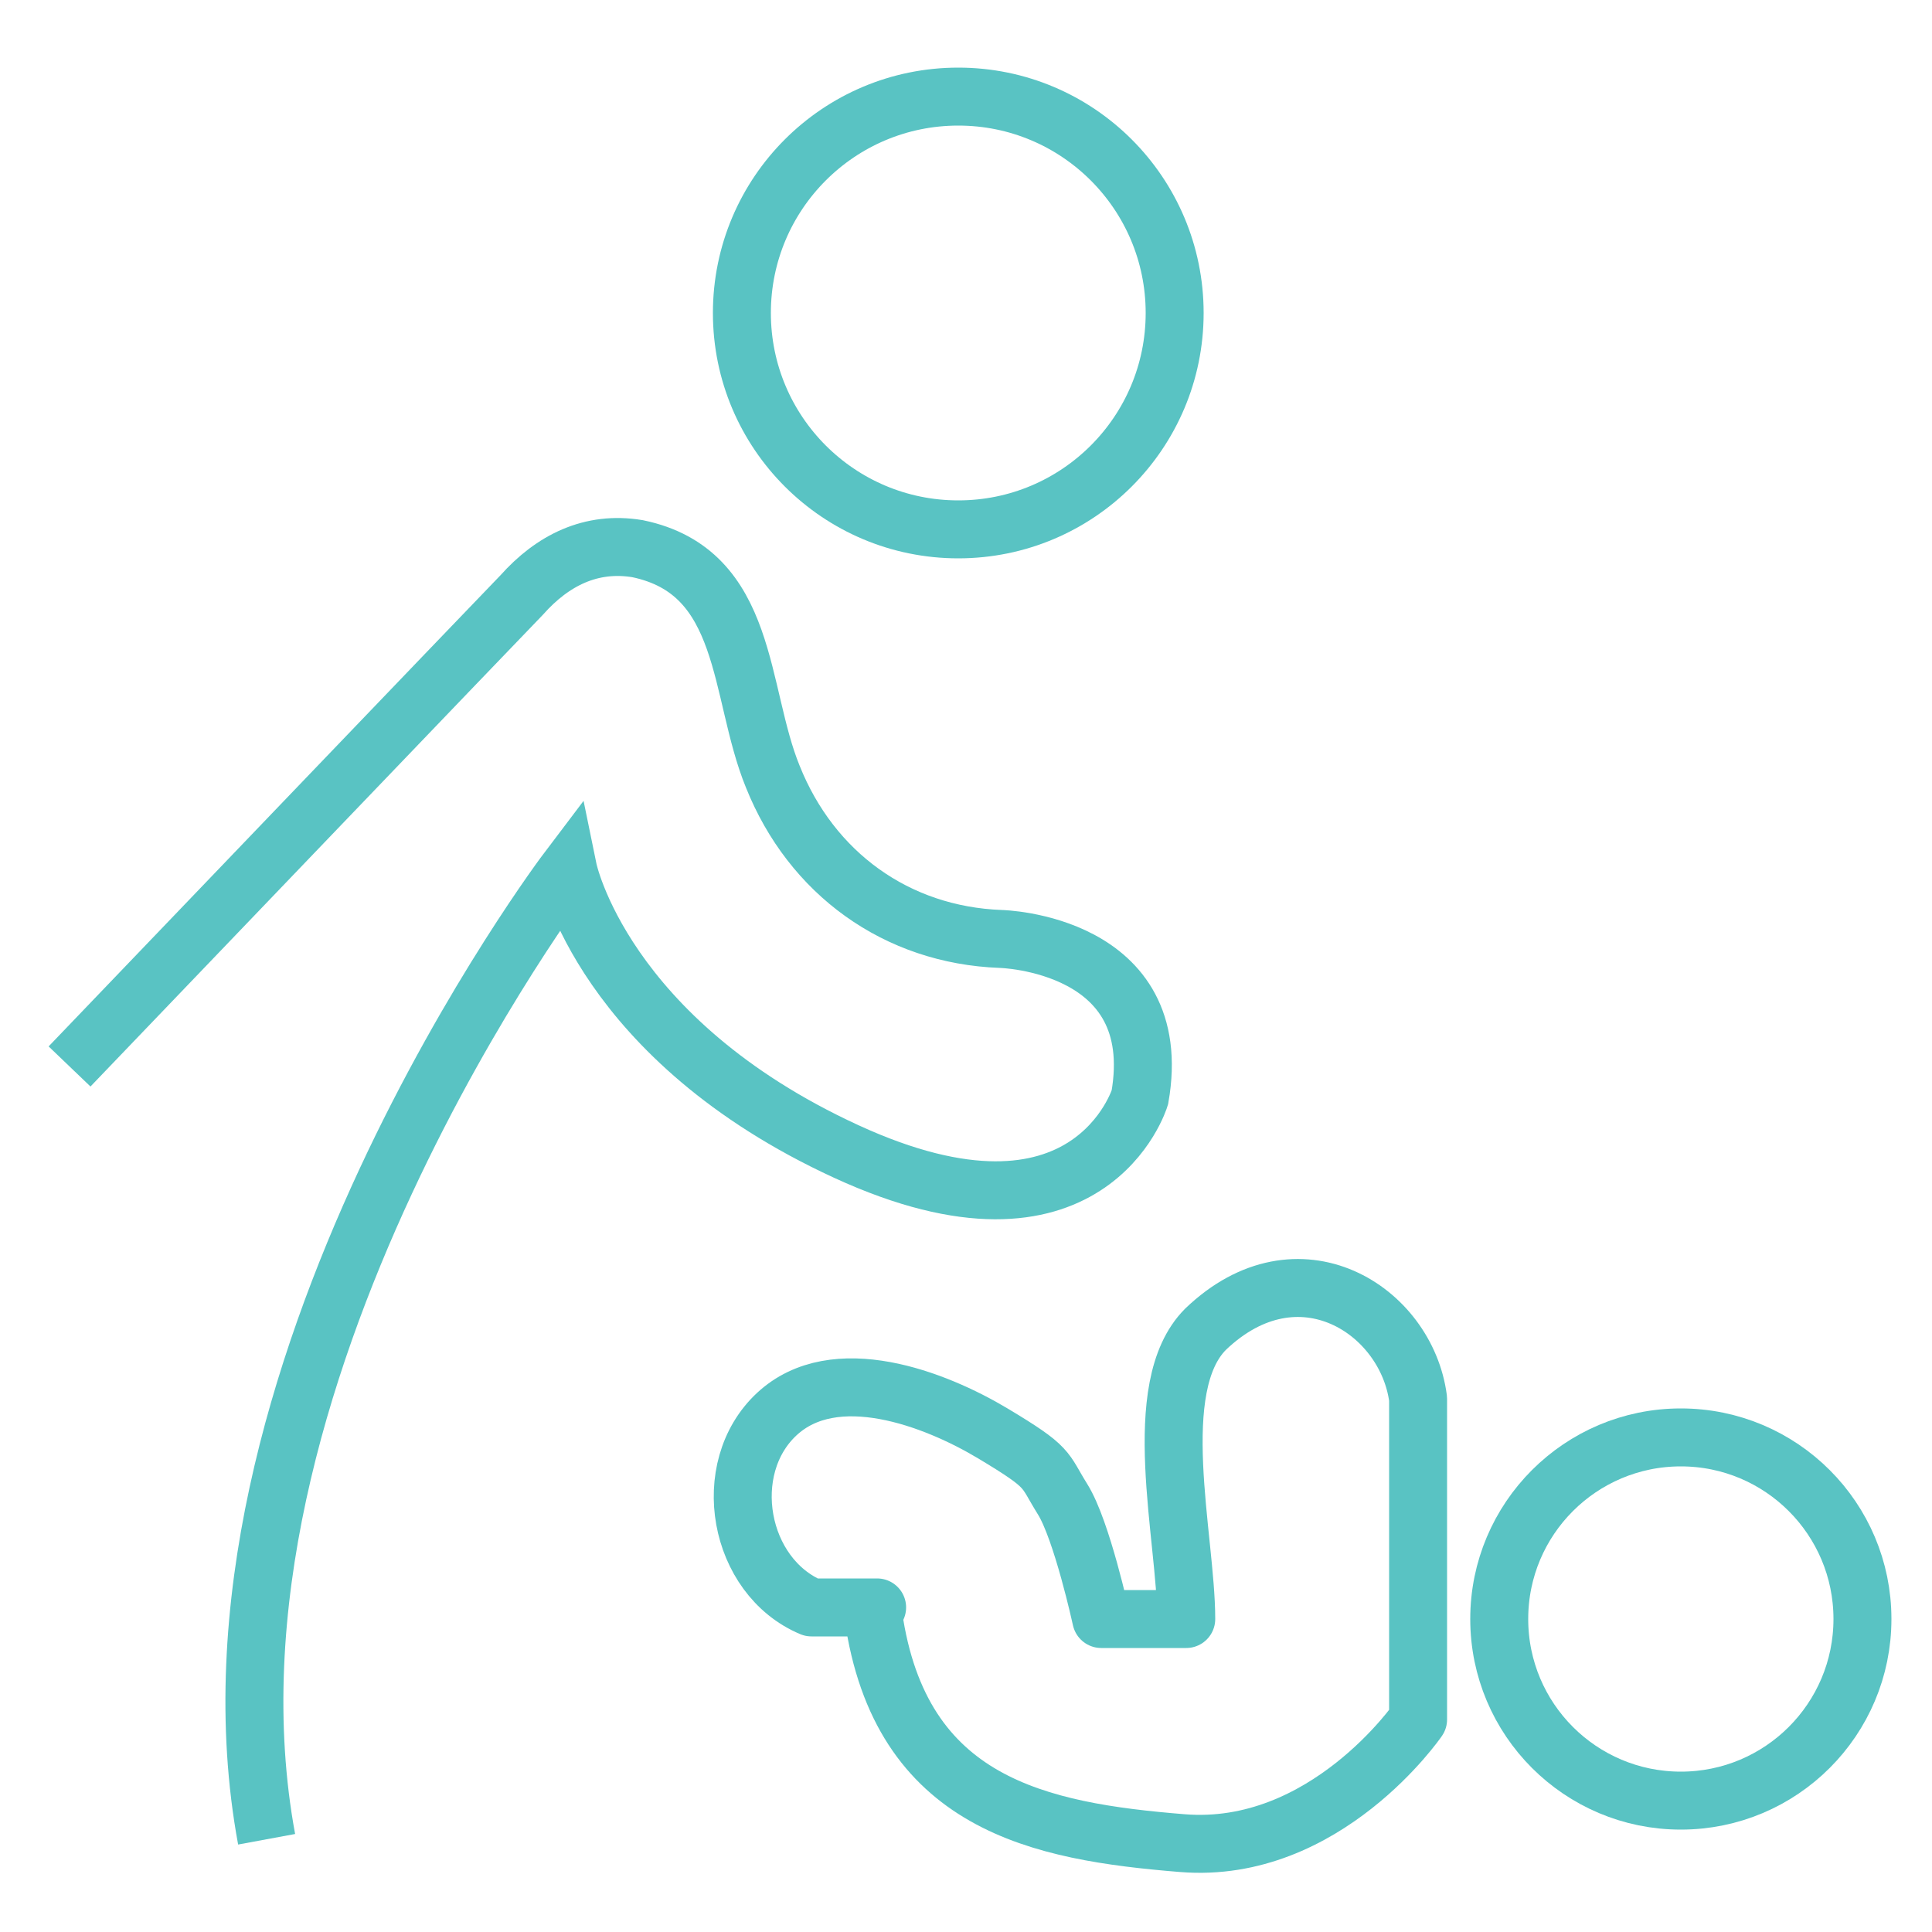 <?xml version="1.0" encoding="UTF-8"?>
<svg id="_レイヤー_2" data-name=" レイヤー 2" xmlns="http://www.w3.org/2000/svg" width="50" height="50" version="1.1" viewBox="0 0 50 50">
  <defs>
    <style>
      .cls-1 {
        stroke-linejoin: round;
      }

      .cls-1, .cls-2 {
        fill: none;
        stroke: #59c3c3;
        stroke-width: 1.5px;
      }

      .cls-2 {
        stroke-miterlimit: 10;
      }
    </style>
  </defs>
  <circle class="cls-2" cx="24.8" cy="8.1" r="5.6"/>
  <path class="cls-2" d="M1.8,27.6s11.5-12,11.7-12.2c.8-.9,1.8-1.4,3-1.2,2.9.6,2.6,3.7,3.5,5.9,1,2.5,3.2,4.1,5.9,4.2,0,0,4.3.1,3.6,4.1,0,0-1.3,4.3-7.6,1.4-6.3-2.9-7.2-7.3-7.2-7.3,0,0-10,13.2-7.8,25.1"/>
  <circle class="cls-2" cx="43.5" cy="41.9" r="4.7"/>
  <path class="cls-1" d="M22.7,41.6c-.4,0-1.6,0-1.7,0-1.9-.8-2.4-3.6-.9-5,1.5-1.4,4.1-.4,5.6.5s1.3.9,1.8,1.7,1,3.1,1,3.1h2.2c0-2.1-1-6,.5-7.5,2.4-2.3,5.2-.5,5.5,1.8v8.3s-2.4,3.5-6.1,3.2-7.3-1-8-5.9Z"/>
</svg>
